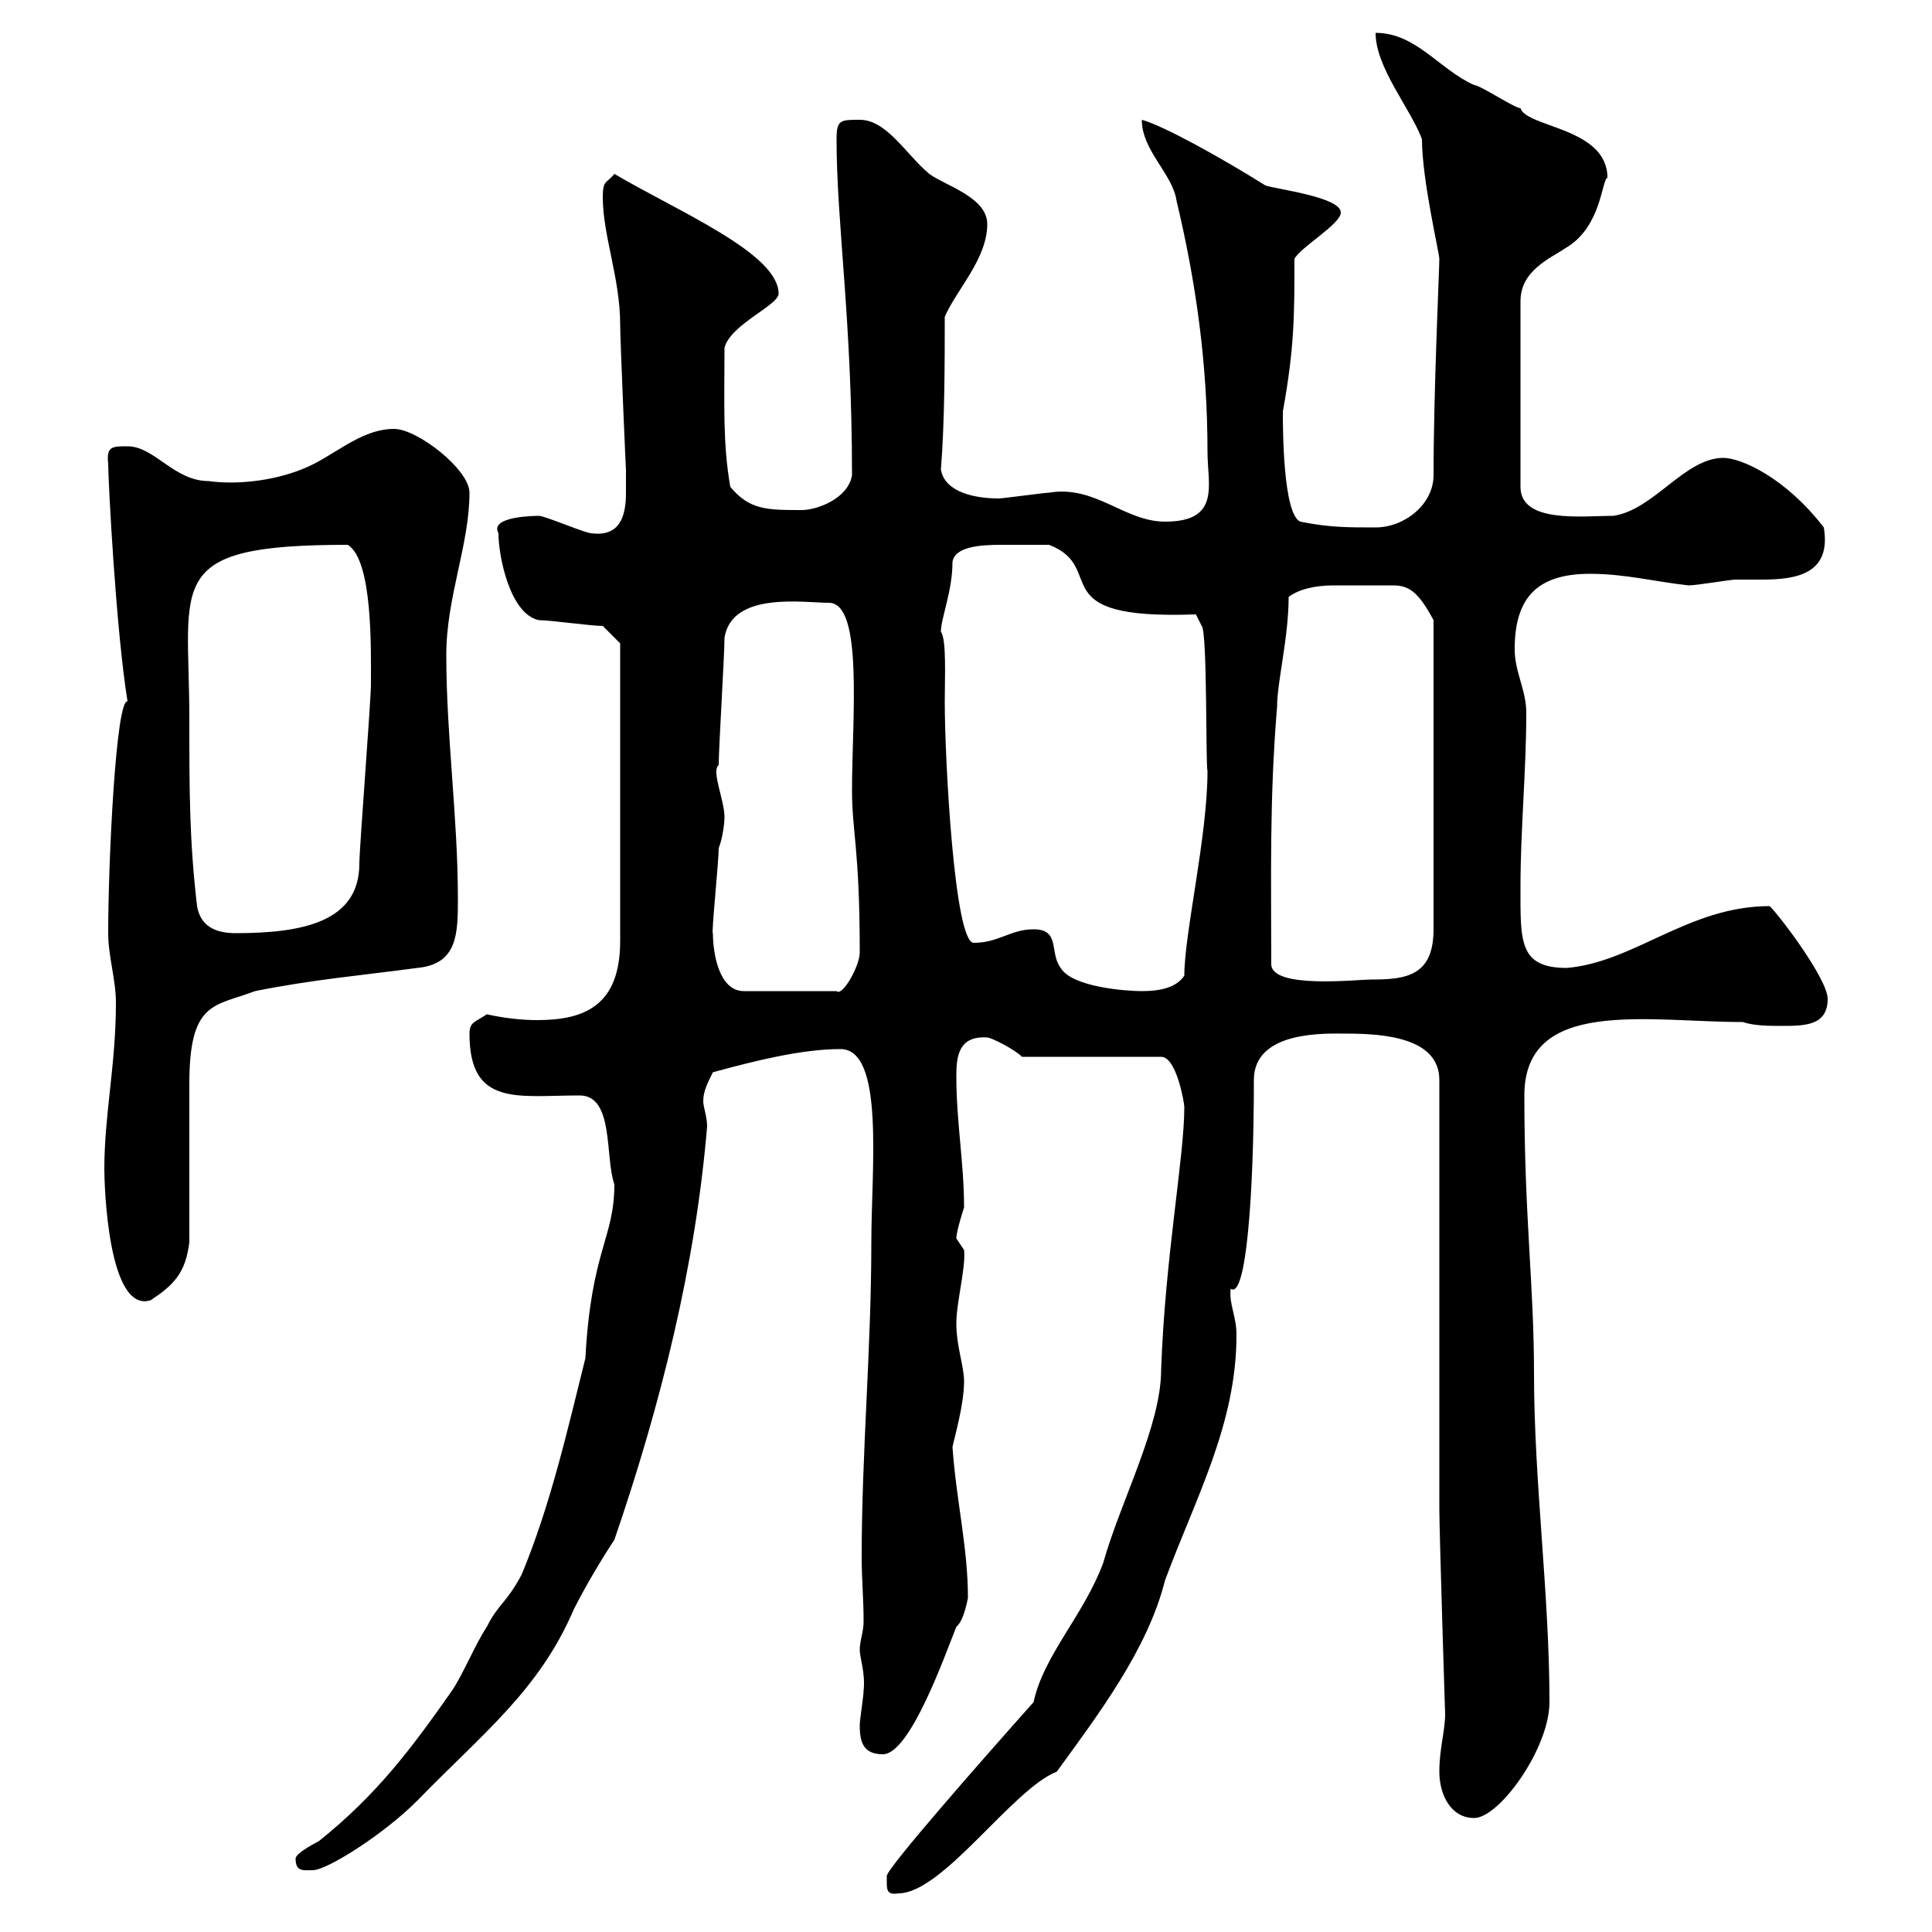 <svg xmlns="http://www.w3.org/2000/svg" xmlns:xlink="http://www.w3.org/1999/xlink" width="300" height="300"><path d="M137.70 292.20C137.70 293.40 137.70 294.30 139.50 294C146.40 294 157.20 277.80 164.10 275.10C170.40 266.40 178.20 256.20 180.90 245.40C185.70 232.50 192 221.10 192 207.30C192 204.30 190.80 202.50 191.10 200.10C193.50 201.90 194.70 185.40 194.70 167.70C194.70 159.90 206.10 160.50 209.10 160.50C214.80 160.50 223.50 161.10 223.50 167.70C223.50 177.30 223.50 224.70 223.50 234.30C223.50 237.90 224.40 266.40 224.40 266.10C224.40 268.80 223.50 271.50 223.50 275.10C223.50 278.70 225.30 282.30 228.90 282.30C232.80 282.30 240.60 271.50 240.60 264.30C240.60 247.50 238.20 230.10 238.20 213.30C238.20 199.50 236.70 189 236.70 170.10C236.70 154.80 255.90 158.70 270.60 158.70C272.40 159.30 274.80 159.30 276.60 159.30C280.20 159.30 283.80 159.30 283.80 155.10C283.80 152.10 276.60 142.50 274.80 140.70C262.20 140.70 253.80 149.40 243.30 150.30C235.80 150.30 236.10 146.10 236.10 137.70C236.10 128.70 237 119.70 237 110.70C237 107.10 235.20 104.40 235.20 100.80C235.20 92.70 238.80 89.10 246.90 89.10C252.30 89.10 256.80 90.30 262.20 90.90C263.40 90.90 268.80 90 269.40 90C270.60 90 272.10 90 273.60 90C279 90 284.40 89.10 283.20 81.90C277.20 74.10 270.30 71.10 267.60 71.10C261.60 71.10 256.80 79.20 250.50 80.10C245.70 80.10 236.10 81.30 236.10 75.60L236.10 46.80C236.10 42 240.60 40.20 243.30 38.40C248.70 35.10 248.70 27.90 249.60 27.60C249.60 19.80 237 19.80 236.10 16.80C235.20 16.80 229.80 13.20 228.90 13.20C223.50 10.80 219.90 5.10 213.60 5.10C213.60 10.50 219 16.80 220.80 21.60C220.80 27.90 223.50 39.30 223.50 40.20C223.50 41.70 222.60 60.90 222.60 73.80C222.60 78.30 218.10 81.90 213.60 81.90C209.10 81.90 206.40 81.90 201.90 81C199.20 79.80 199.20 66.30 199.20 63.90C201 54 201 48.90 201 40.20C201.90 38.40 208.20 34.80 208.20 33C208.20 30.60 198.30 29.40 196.50 28.80C189.30 24.30 180.60 19.50 177.30 18.60C177.30 23.40 182.10 27 182.70 31.20C185.70 43.80 187.50 56.40 187.50 70.20C187.50 75.30 189.60 81 180.90 81C174.60 81 170.10 75.30 162.90 76.50C162.30 76.50 155.70 77.40 155.10 77.40C151.50 77.40 146.70 76.50 146.10 72.90C146.70 65.70 146.70 55.80 146.70 49.20C148.50 45 153.30 40.20 153.30 34.80C153.30 30.60 146.70 28.80 144.30 27C140.70 24 137.70 18.60 133.50 18.60C130.50 18.60 129.90 18.60 129.90 21.60C129.90 34.80 132.30 49.50 132.30 73.80C131.70 77.40 126.90 79.20 124.50 79.20C119.10 79.20 116.40 79.20 113.40 75.60C112.20 68.70 112.50 62.70 112.50 54C113.40 50.40 120.90 47.40 120.90 45.60C120.90 39.30 105 32.70 95.40 27C94.20 28.50 93.60 27.90 93.60 30.60C93.60 36.60 96.30 43.20 96.30 50.40C96.30 52.80 97.20 73.50 97.20 72.90C97.20 73.80 97.20 75.30 97.20 76.50C97.20 80.10 96.30 83.40 91.80 82.80C90.90 82.80 84.60 80.10 83.70 80.10C83.40 80.10 75.90 80.10 77.40 82.80C77.40 86.40 79.20 95.40 83.70 96.30C85.50 96.30 91.80 97.20 93.60 97.20L96.30 99.90L96.30 146.10C96.30 156.30 90.60 158.40 83.40 158.40C81 158.40 78.30 158.10 75.60 157.50C73.80 158.70 72.90 158.70 72.90 160.50C72.90 171.90 80.40 170.10 90 170.10C95.40 170.10 93.90 179.70 95.40 183.90C95.40 192.30 91.80 194.10 90.90 210.90C88.20 221.70 85.50 233.70 81 244.50C78.60 249 77.40 249 75.60 252.60C73.80 255.30 72 259.80 70.20 262.50C63.90 271.50 58.50 278.70 49.50 285.90C49.50 285.90 45.90 287.70 45.90 288.60C45.90 290.70 47.10 290.40 48.60 290.40C50.70 290.40 59.40 285 64.80 279.60C75 269.10 83.70 262.50 89.10 249.90C90.90 246.30 93.60 241.80 95.40 239.10C102.60 218.10 108 196.50 109.80 174.90C109.80 173.40 109.20 171.90 109.20 171C109.20 169.50 109.80 168.30 110.70 166.50C117.30 164.70 124.50 162.90 130.50 162.90C137.40 162.90 135.30 181.50 135.30 192.90C135.30 209.40 133.80 225.60 133.80 241.80C133.80 245.10 134.10 248.40 134.10 251.70C134.10 253.50 133.50 254.70 133.50 256.20C133.50 257.40 134.40 259.80 134.10 262.50C134.10 263.40 133.50 267 133.50 267.90C133.50 270.60 134.10 272.40 137.10 272.40C141.30 272.40 146.70 257.10 148.50 252.60C149.70 251.70 150.30 248.10 150.30 248.10C150.30 240.30 148.50 233.10 147.90 224.70C148.20 223.20 149.70 218.10 149.70 214.50C149.70 212.10 148.50 209.10 148.50 205.50C148.50 202.20 150 196.80 149.70 194.10C149.70 194.10 148.50 192.30 148.50 192.30C148.50 191.10 149.70 187.50 149.70 187.50C149.70 180.60 148.50 174.30 148.50 167.10C148.50 164.10 148.80 160.80 153.30 161.10C153.90 161.10 157.50 162.90 158.70 164.10L180.30 164.10C182.70 164.10 183.90 171.30 183.90 171.90C183.90 179.70 180.90 195.30 180.30 212.70C180.30 221.40 174 233.10 171.30 242.70C168.30 250.80 162 257.10 160.50 264.30C153 272.70 137.70 290.10 137.70 291.30C137.70 291.30 137.70 292.20 137.70 292.20ZM16.20 181.50C16.20 184.20 16.80 204 23.40 201.90C27 199.50 28.80 197.70 29.40 192.90C29.40 189.30 29.40 171.90 29.40 168.30C29.40 155.40 33.30 156.30 39.60 153.90C48.60 152.10 55.80 151.50 64.80 150.30C71.10 149.70 71.10 144.90 71.10 139.50C71.10 126.90 69.30 114.30 69.30 101.70C69.30 92.70 72.90 84.60 72.90 76.50C72.90 72.90 64.80 66.60 61.20 66.60C55.80 66.60 51.60 71.10 46.80 72.90C42.30 74.70 36.60 75.30 32.40 74.70C27 74.70 24 69.30 19.80 69.30C17.40 69.30 16.50 69.30 16.80 72C16.80 74.70 18 97.80 19.80 108.90C18 108.60 16.80 133.80 16.80 144.90C16.80 148.50 18 152.10 18 155.70C18 165.30 16.20 173.10 16.20 181.50ZM110.70 144.90C110.40 145.50 111.60 133.80 111.60 131.70C112.20 130.20 112.50 127.80 112.50 126.90C112.50 124.20 110.40 119.70 111.60 118.80C111.60 116.10 112.50 101.70 112.50 99C113.70 91.80 124.80 93.60 128.70 93.60C134.10 93.60 132.30 111.60 132.30 122.70C132.30 129.30 133.50 131.70 133.50 147.90C133.50 150 130.80 154.80 129.90 153.90L115.50 153.90C111.60 153.90 110.70 147.90 110.70 144.90ZM160.50 144.30C156.90 144.30 155.10 146.40 151.20 146.40C148.20 146.40 146.70 117.90 146.70 108.90C146.70 105.30 147 99.30 146.10 98.10C146.10 96 147.90 91.80 147.90 87.30C148.20 84.90 152.10 84.60 155.40 84.60C158.40 84.60 159 84.60 162.90 84.60C172.20 88.20 161.40 96.30 185.70 95.40L186.60 97.20C187.50 98.10 187.20 119.10 187.50 119.70C187.50 129.90 183.90 144.90 183.90 151.50C182.70 153.30 180.30 153.90 177.30 153.90C174.90 153.90 166.50 153.30 164.70 150.30C162.90 147.90 164.70 144.30 160.50 144.30ZM197.40 149.70C197.40 136.50 197.10 124.20 198.30 109.80C198.30 105.90 200.10 99 200.10 92.70C201.60 91.50 204.30 90.90 207 90.90C209.10 90.90 211.20 90.90 212.70 90.90C214.20 90.90 215.10 90.90 216.30 90.90C218.70 90.90 220.20 91.80 222.60 96.30L222.60 144.30C222.60 151.50 218.40 152.10 213 152.10C210.60 152.10 197.40 153.60 197.40 149.70ZM29.40 111.60C29.40 90.30 25.20 84.60 54 84.60C57.90 87 57.60 100.80 57.60 106.20C57.60 108.90 55.80 131.70 55.80 134.10C55.80 143.10 47.10 144.90 36.60 144.90C34.20 144.90 31.20 144.30 30.60 140.70C29.40 130.50 29.40 122.70 29.40 111.60Z"/></svg>
